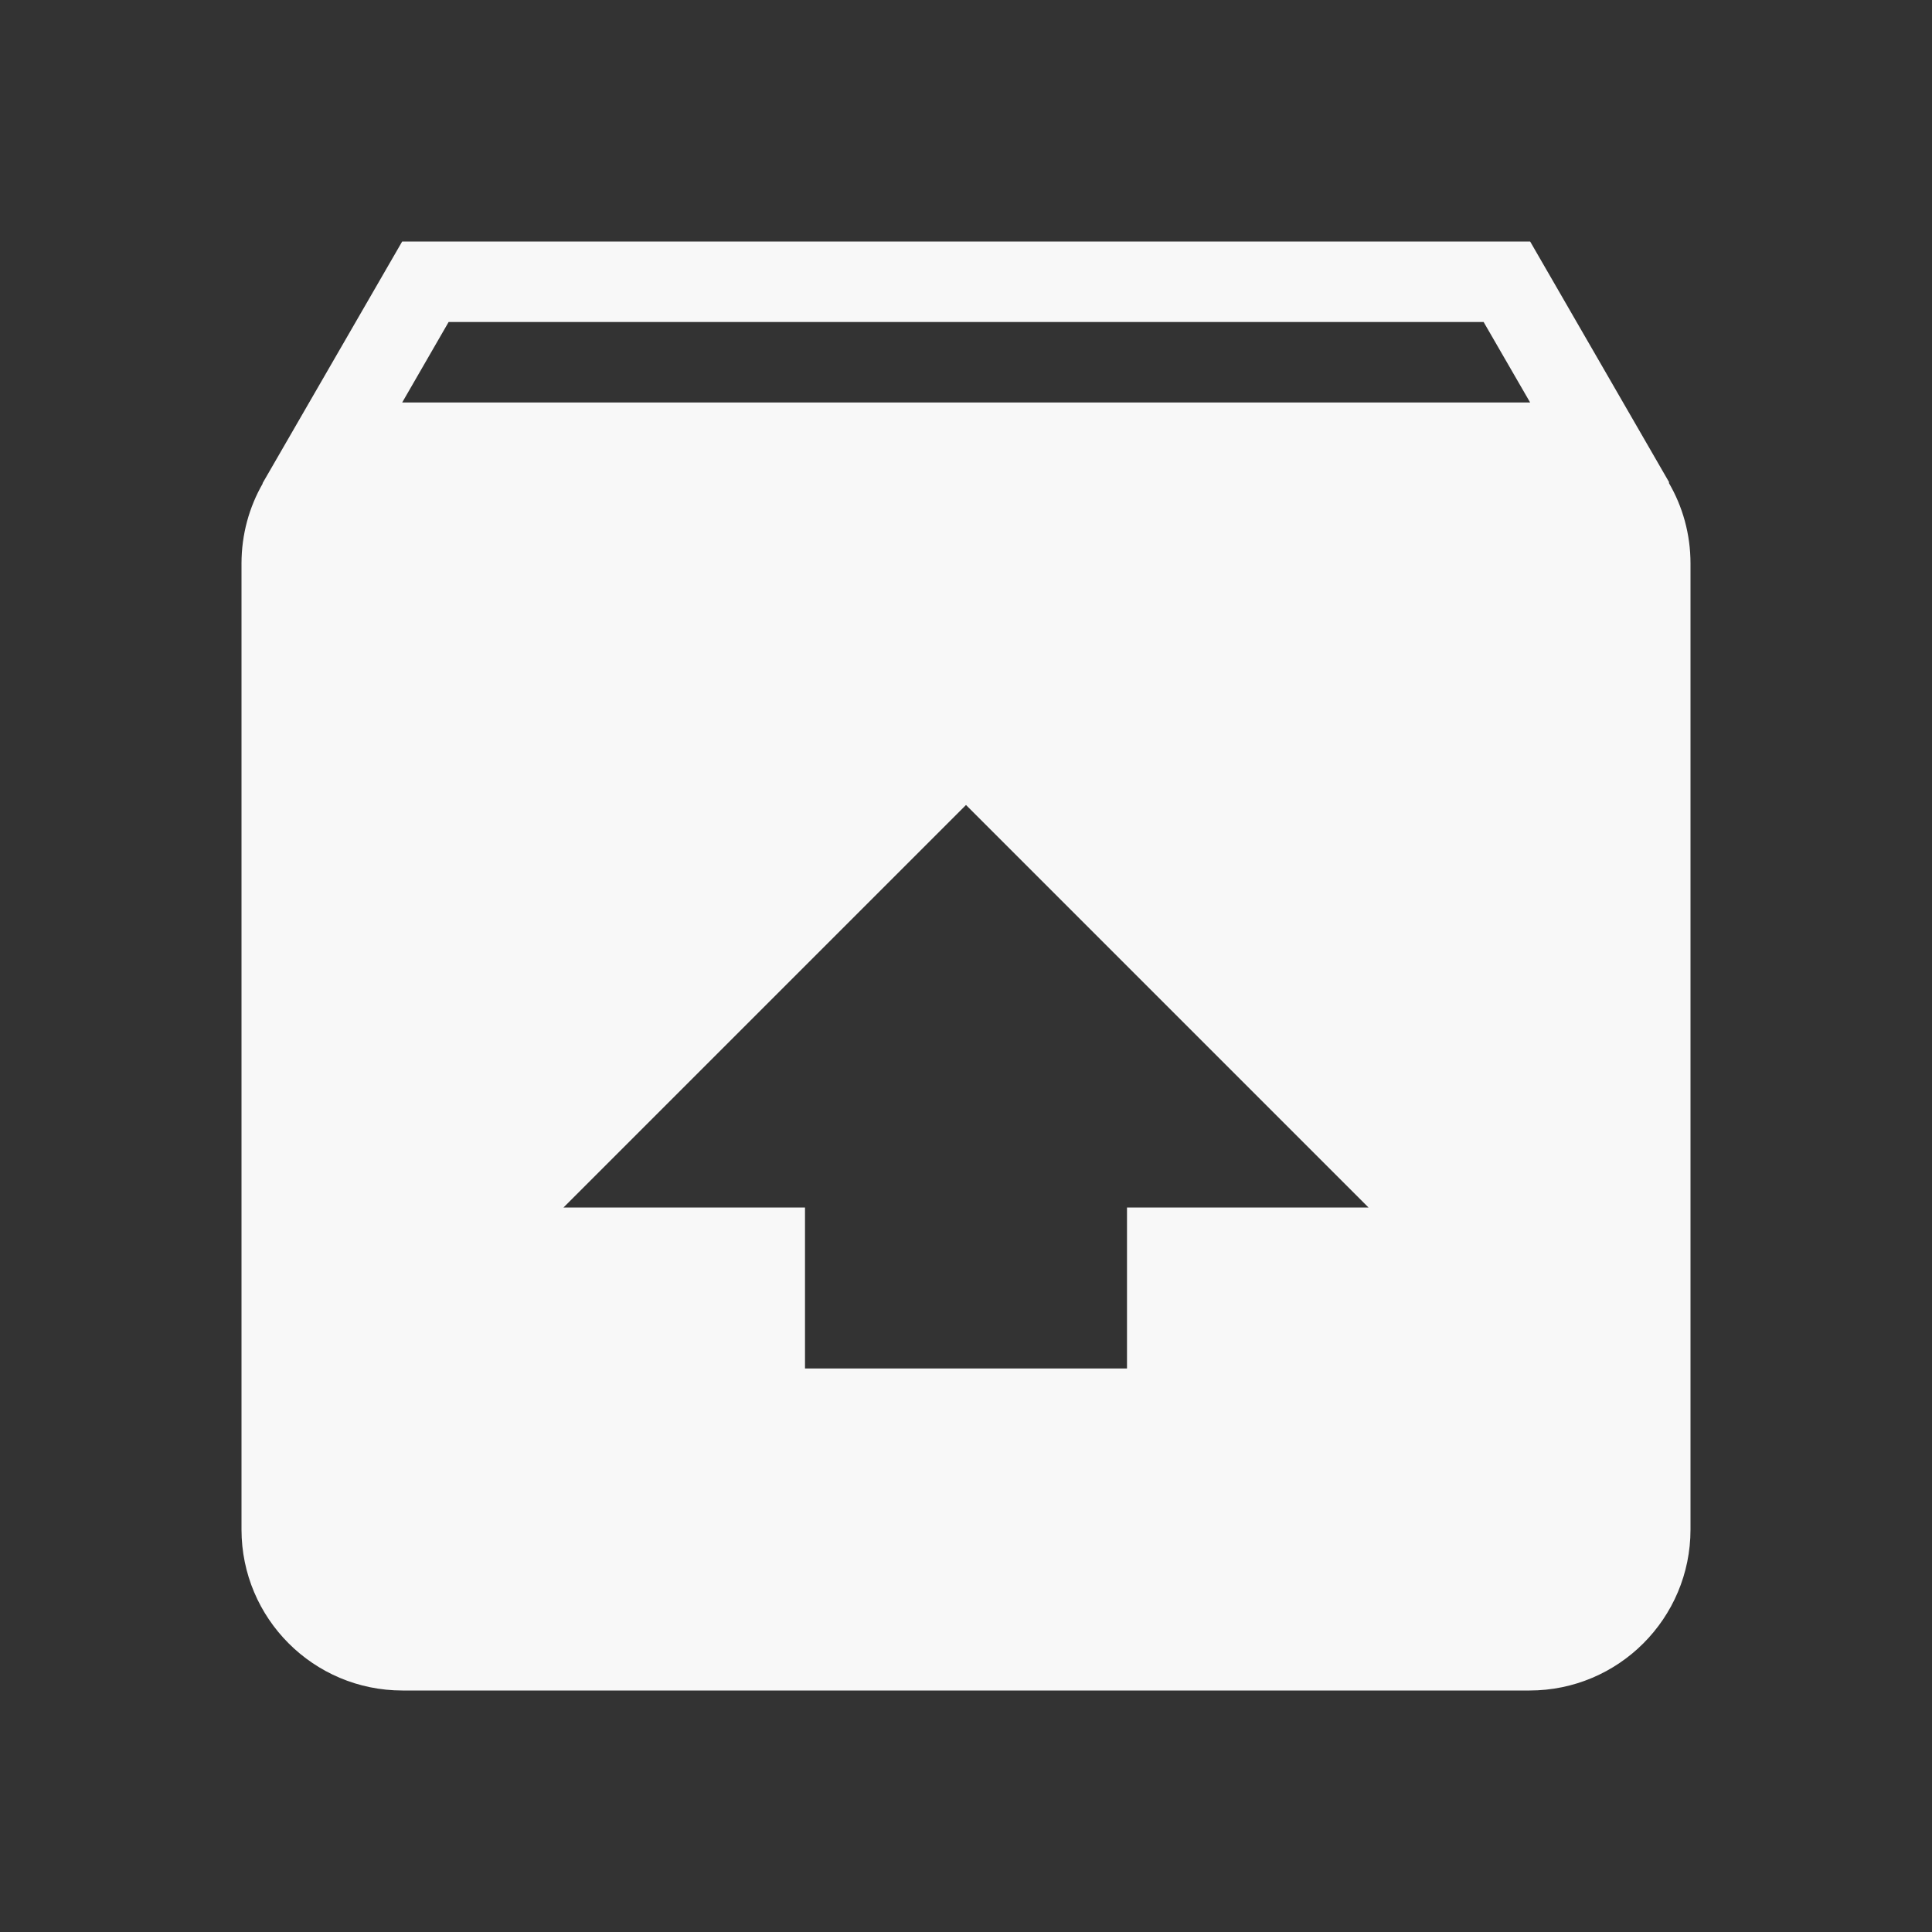 <?xml version="1.0" encoding="utf-8"?>
<!DOCTYPE svg PUBLIC "-//W3C//DTD SVG 1.1//EN" "http://www.w3.org/Graphics/SVG/1.1/DTD/svg11.dtd">
<svg xmlns="http://www.w3.org/2000/svg" xmlns:xlink="http://www.w3.org/1999/xlink" version="1.1" baseProfile="full" width="24" height="24" viewBox="0 0 24.00 24.00" enable-background="new 0 0 24.00 24.00" xml:space="preserve">
	<rect x="0" y="0" width="24.00" height="24.00" fill="#333333" stroke="none"/>
	<path fill="#F8F8F8" fill-opacity="1" stroke-width="0.2" stroke-linejoin="round" d="M 4.996,3L 19.008,3L 20.736,5.993L 20.73,5.997C 20.902,6.291 21,6.634 21,7L 21,19C 21,20.105 20.105,21 19,21L 5,21C 3.895,21 3,20.105 3,19L 3,7C 3,6.638 3.096,6.298 3.264,6.006L 3.261,6.004L 4.996,3 Z M 5.573,4L 4.996,5L 5,5L 19.008,5L 18.43,4L 5.573,4 Z M 7,15L 10,15L 10,17L 14,17L 14,15L 17,15L 12,10L 7,15 Z "/>
</svg>
